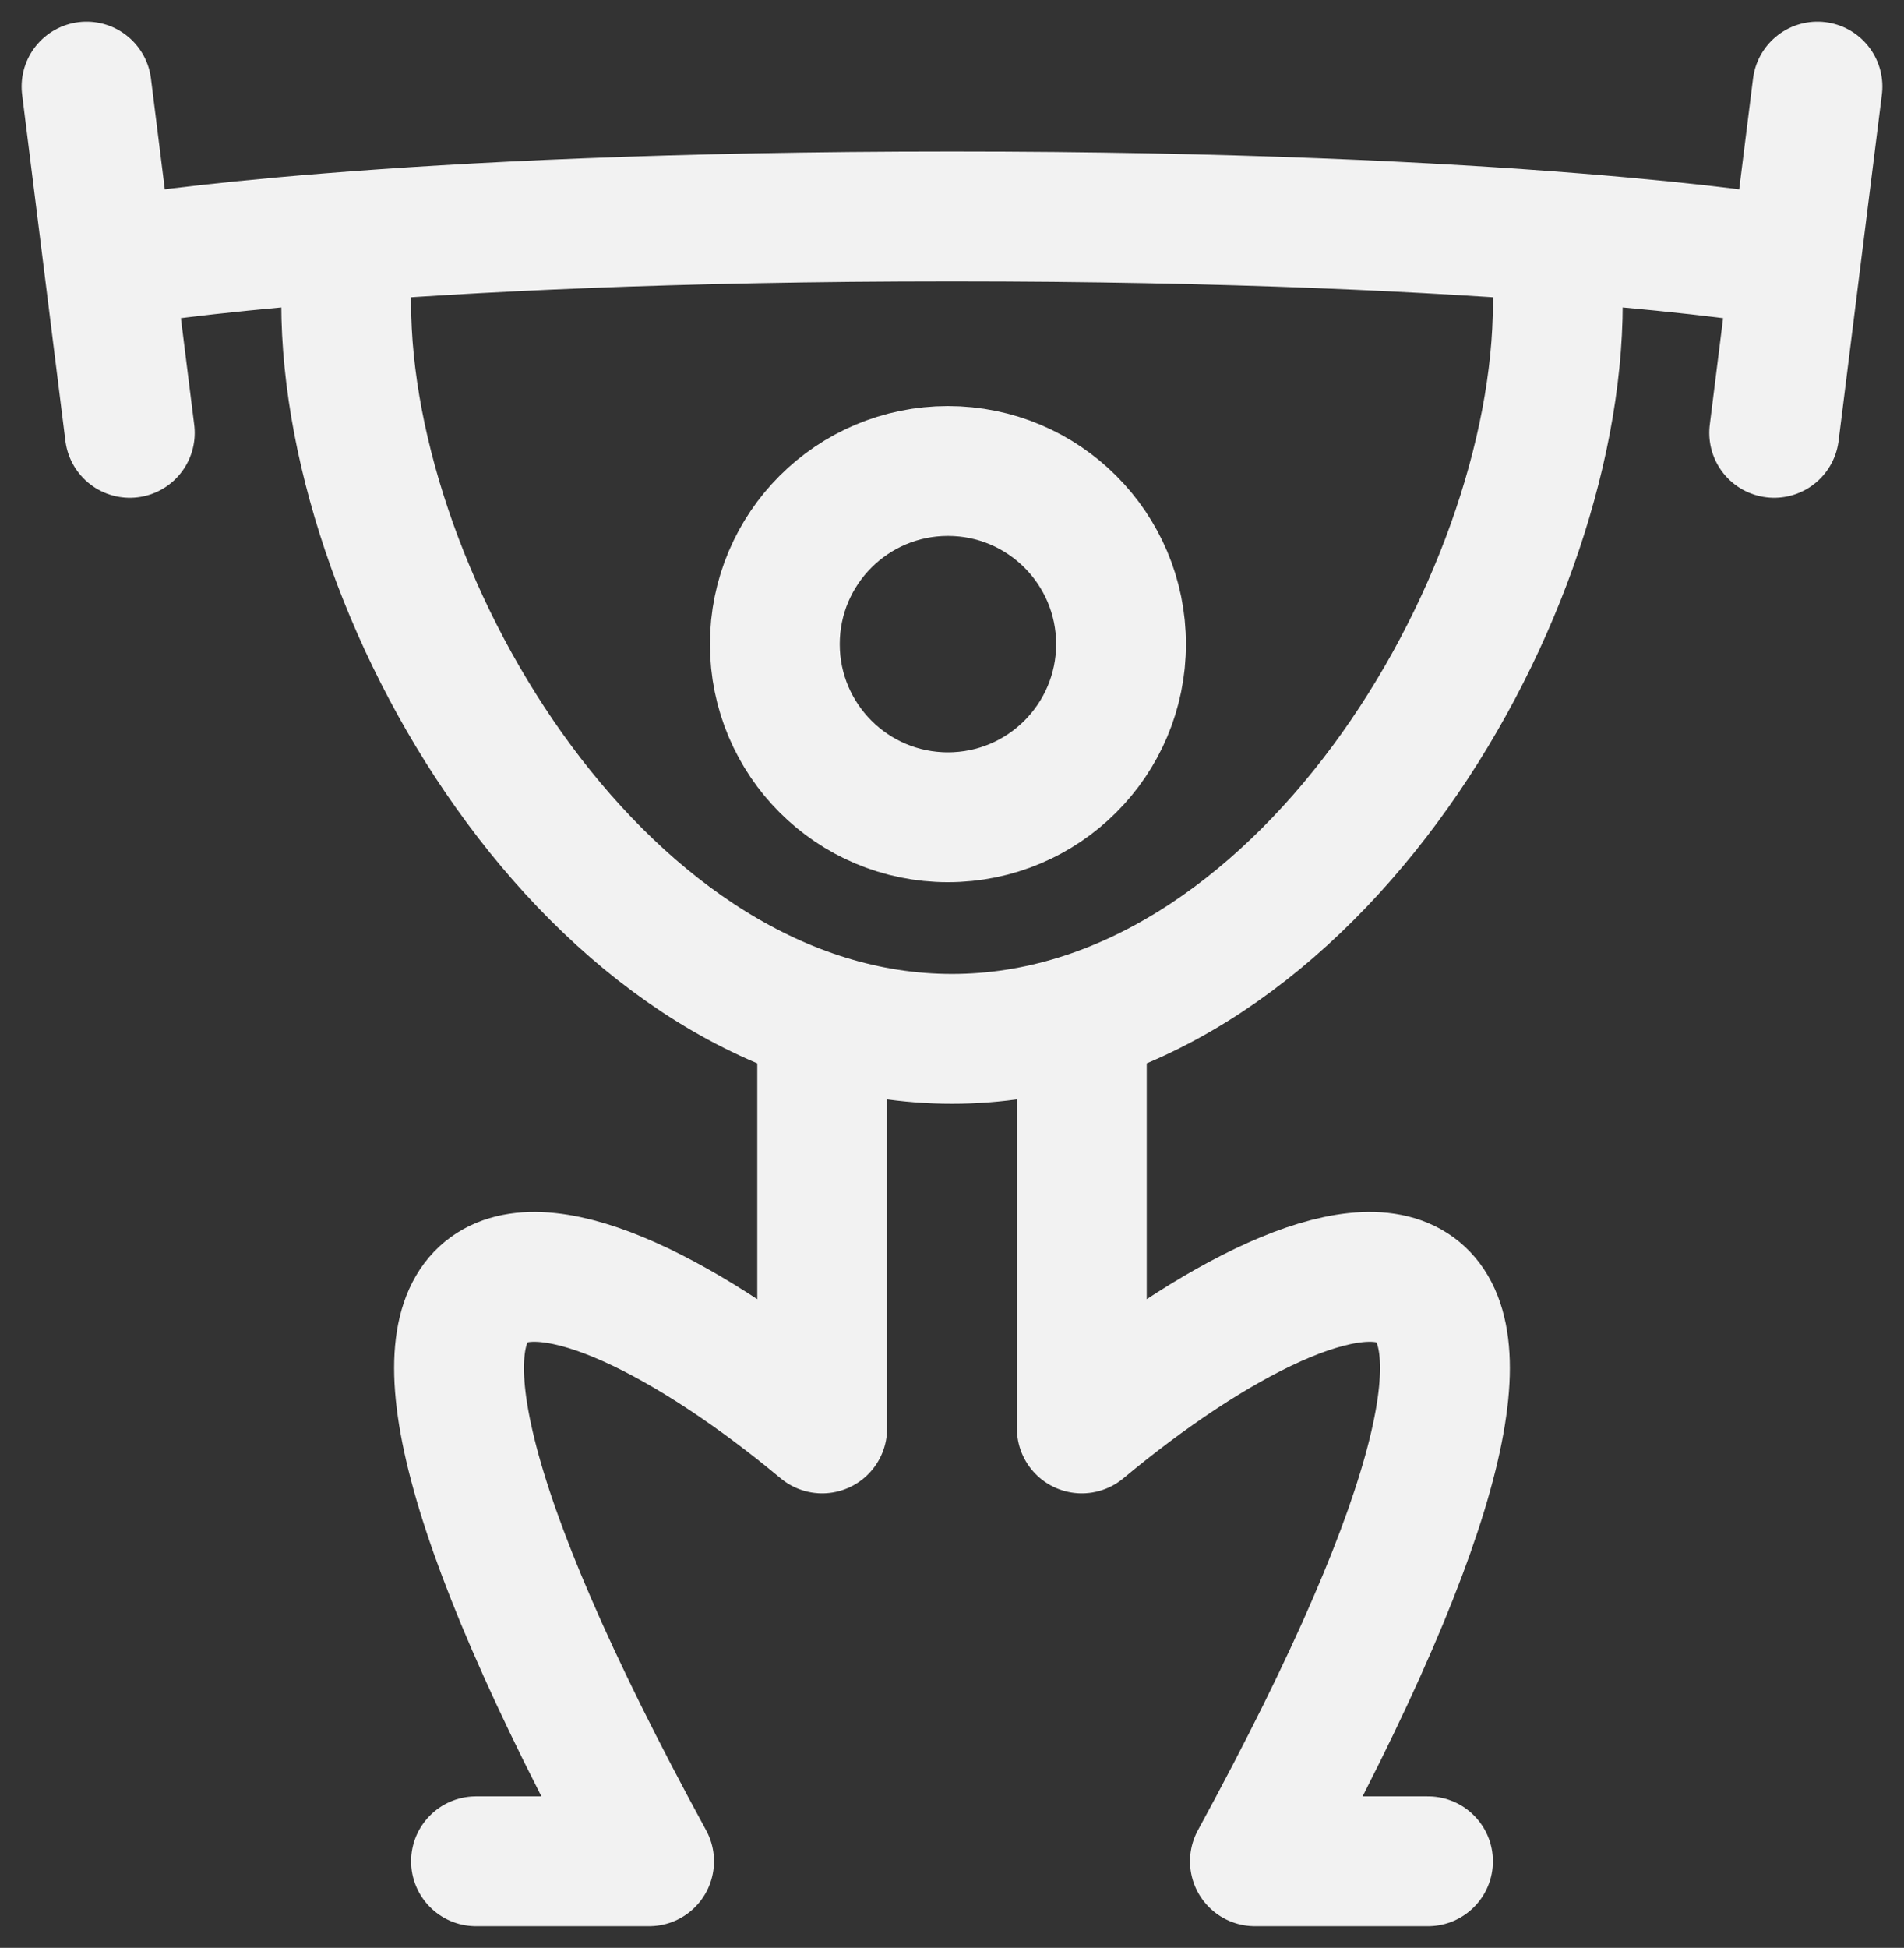 <svg width="44" height="45" viewBox="0 0 44 45" fill="none" xmlns="http://www.w3.org/2000/svg">
<rect x="0" y="0" width="44" height="45" fill="#333333" stroke="none"/>
<path d="M3 6C3 6 9 5 22 5C35 5 41 6 41 6M2 2L3 10M41 10L42 2M36 7C36 14 30 24 22 24C14 24 8 14 8 7M19 24V33C13 28 5.793 26.119 15 43H11M25 24V33C31 28 38.207 26.119 29 43H33M25.906 14.881C25.906 17.09 24.115 18.881 21.906 18.881C19.697 18.881 17.906 17.09 17.906 14.881C17.906 12.672 19.697 10.881 21.906 10.881C24.116 10.881 25.906 12.672 25.906 14.881Z" stroke="#F2F2F2" stroke-width="3" stroke-linecap="round" stroke-linejoin="round"/>
</svg>

